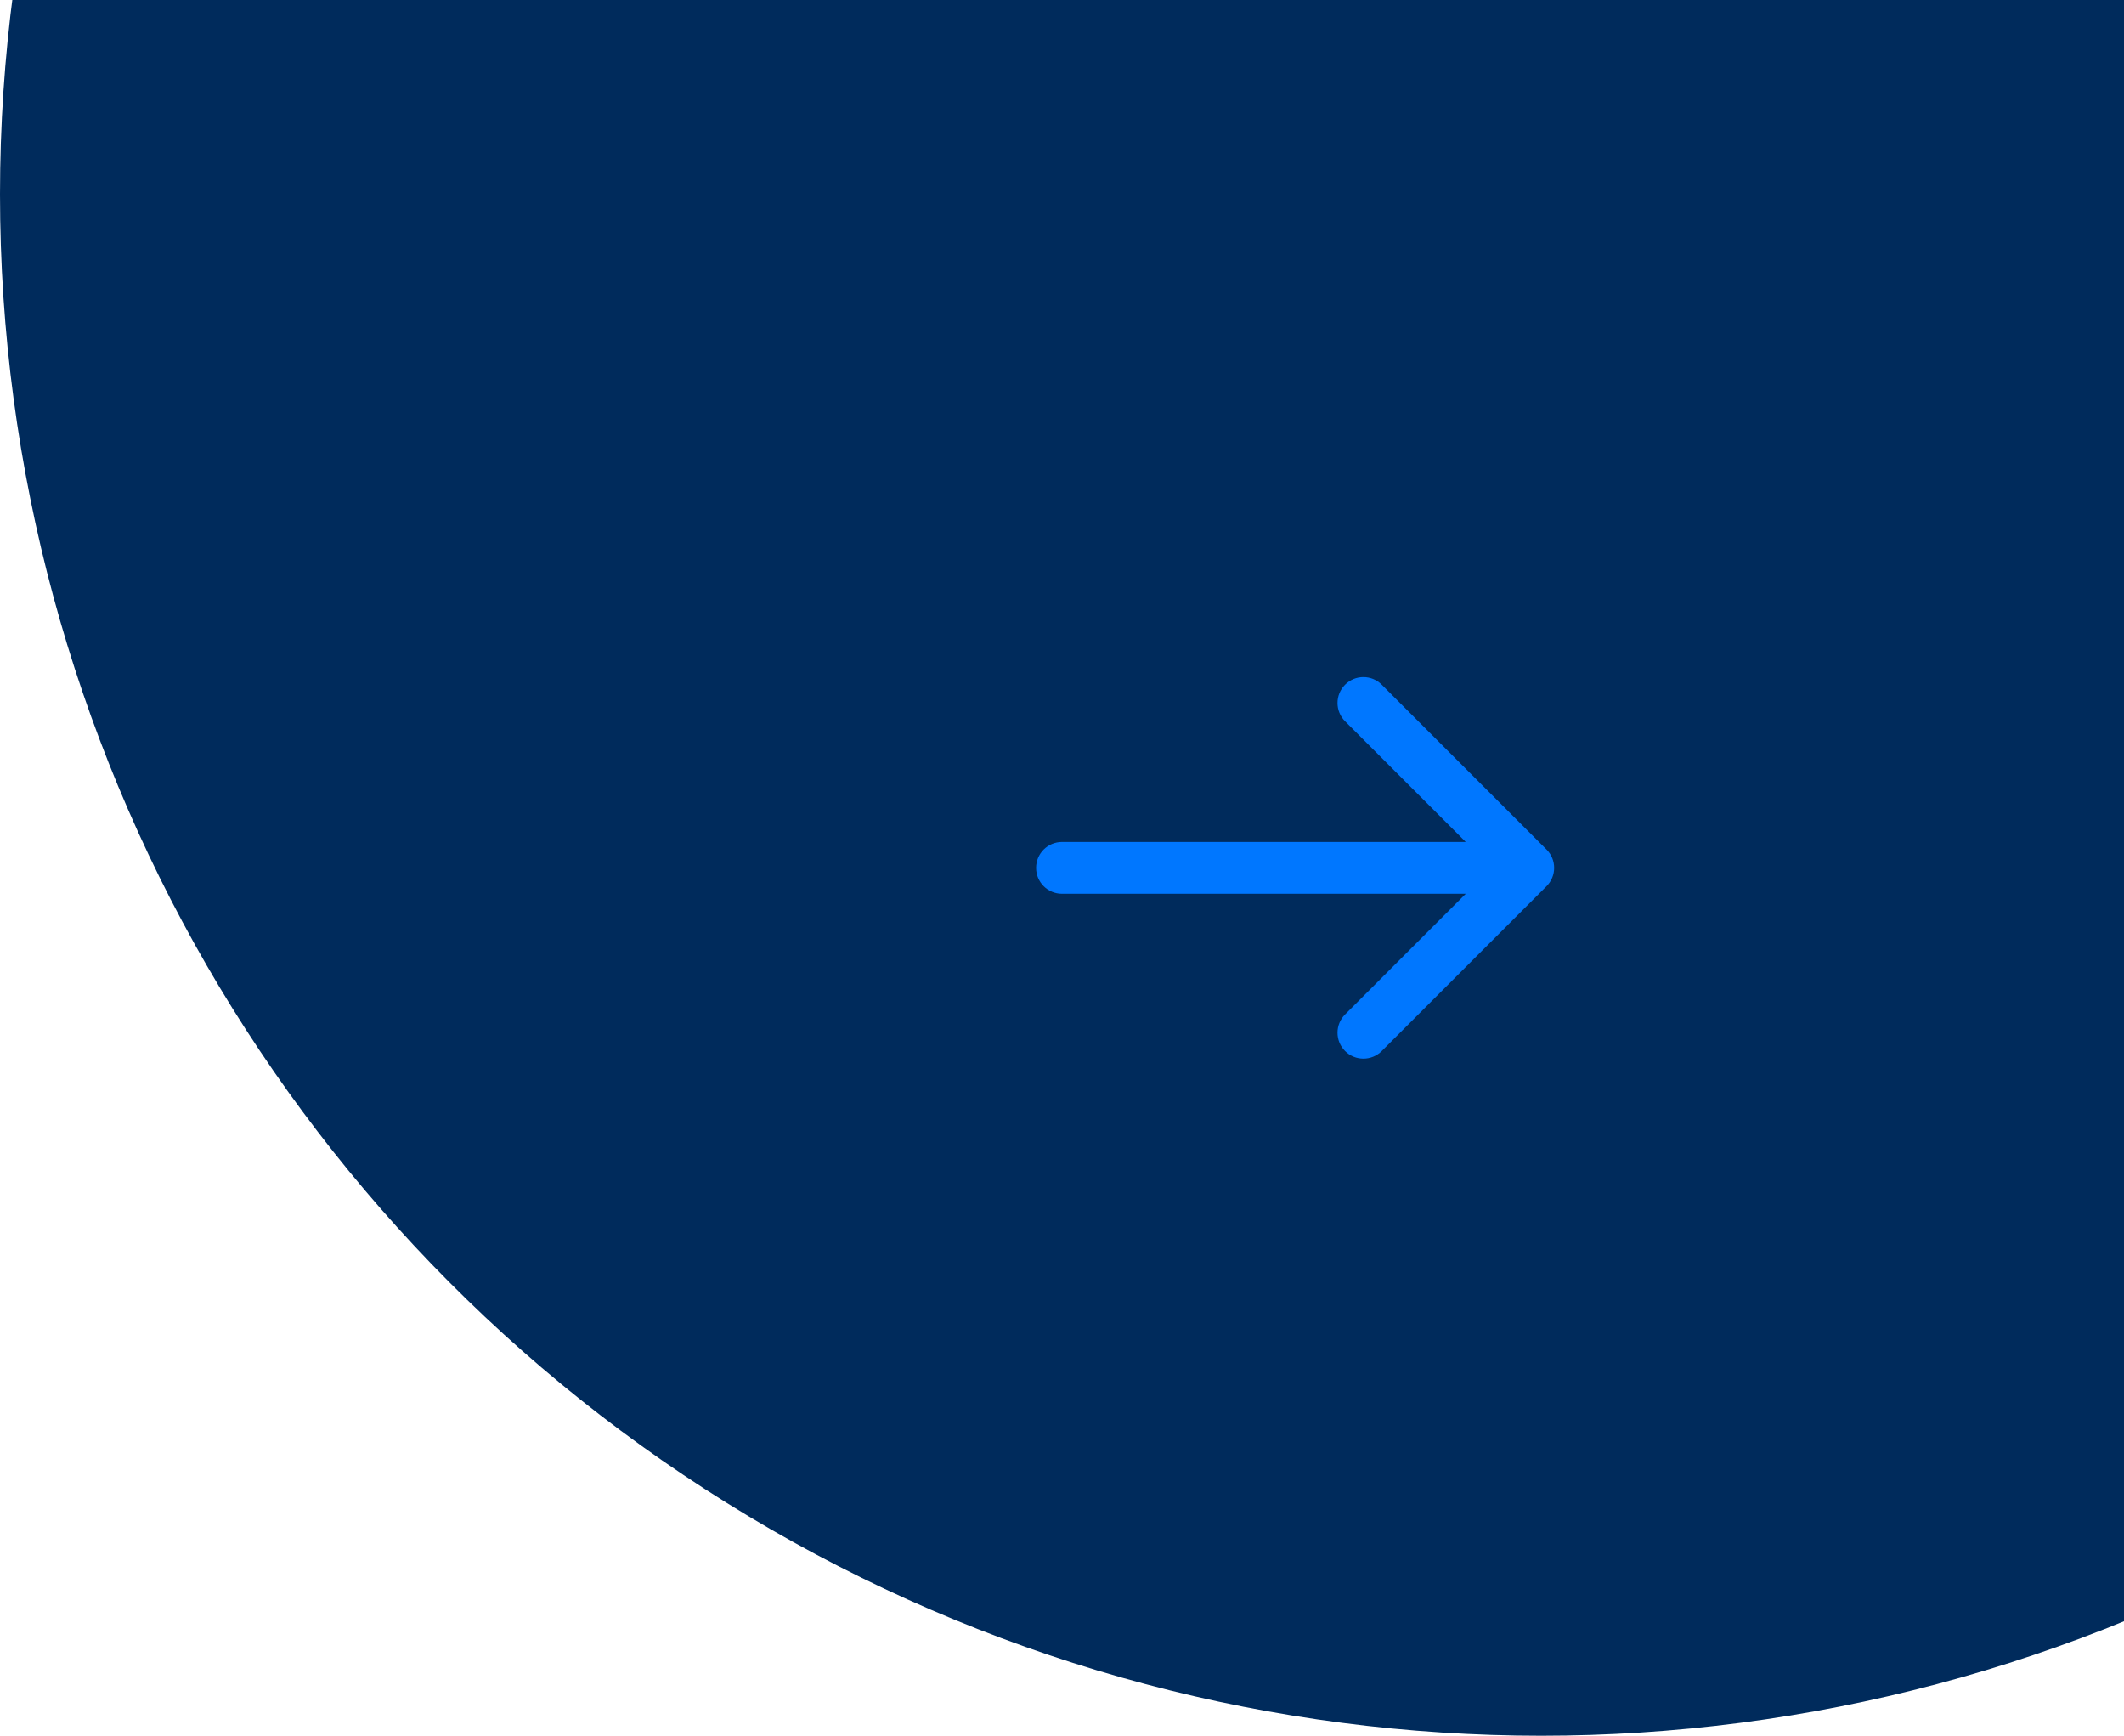 <?xml version="1.0" encoding="UTF-8"?> <svg xmlns="http://www.w3.org/2000/svg" width="164" height="134" viewBox="0 0 164 134" fill="none"><g clip-path="url(#clip0_224_294)"><circle data-figma-bg-blur-radius="6" cx="119" cy="15" r="119" fill="#002B5C"></circle><path d="M82 65C80.895 65 80 65.895 80 67C80 68.105 80.895 69 82 69L82 67L82 65ZM119.414 68.414C120.195 67.633 120.195 66.367 119.414 65.586L106.686 52.858C105.905 52.077 104.639 52.077 103.858 52.858C103.077 53.639 103.077 54.905 103.858 55.686L115.172 67L103.858 78.314C103.077 79.095 103.077 80.361 103.858 81.142C104.639 81.923 105.905 81.923 106.686 81.142L119.414 68.414ZM82 67L82 69L118 69L118 67L118 65L82 65L82 67Z" fill="#0077FF"></path></g><defs><clipPath id="bgblur_1_224_294_clip_path" transform="translate(6 110)"><circle cx="119" cy="15" r="119"></circle></clipPath><clipPath id="clip0_224_294"><rect width="164" height="134" fill="white"></rect></clipPath></defs></svg> 